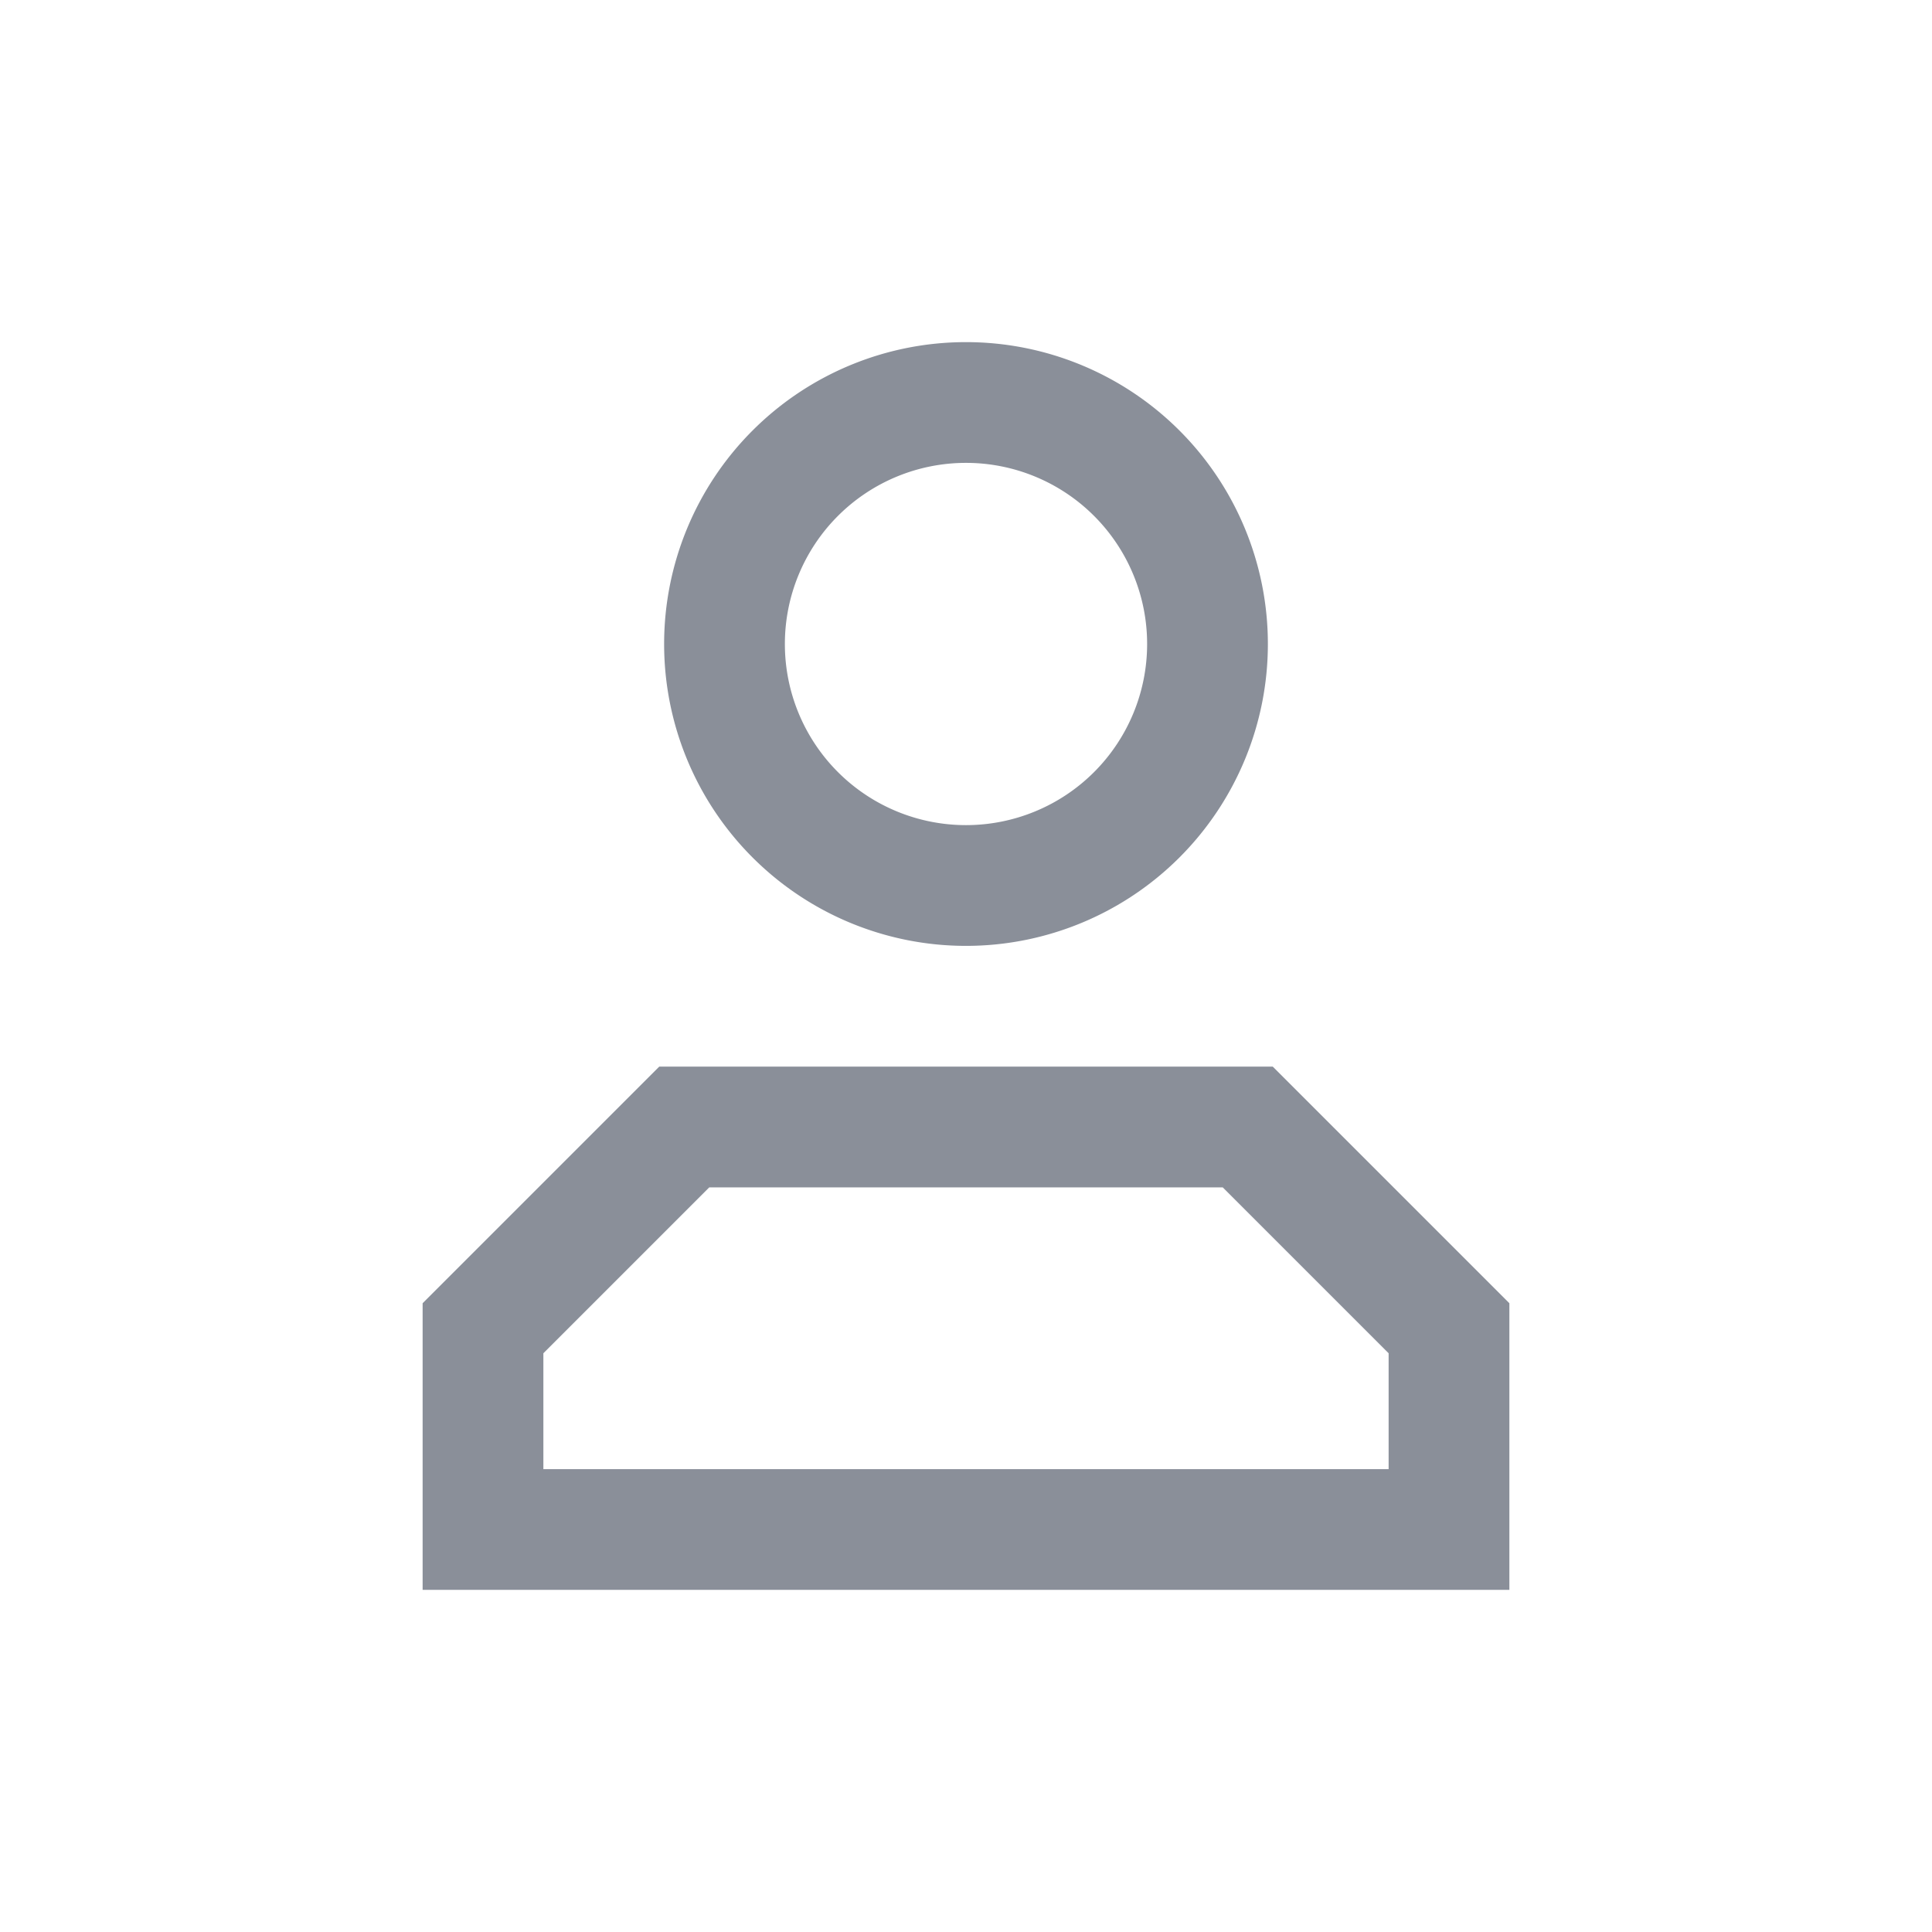 <svg width="24" height="24" viewBox="0 0 24 24" fill="none" xmlns="http://www.w3.org/2000/svg"><path d="M12 11a3 3 0 100-6 3 3 0 000 6zm-6 5.5V19h12v-2.5L15.5 14h-7L6 16.5z" stroke="#8A8F99" stroke-width="1.5"/></svg>